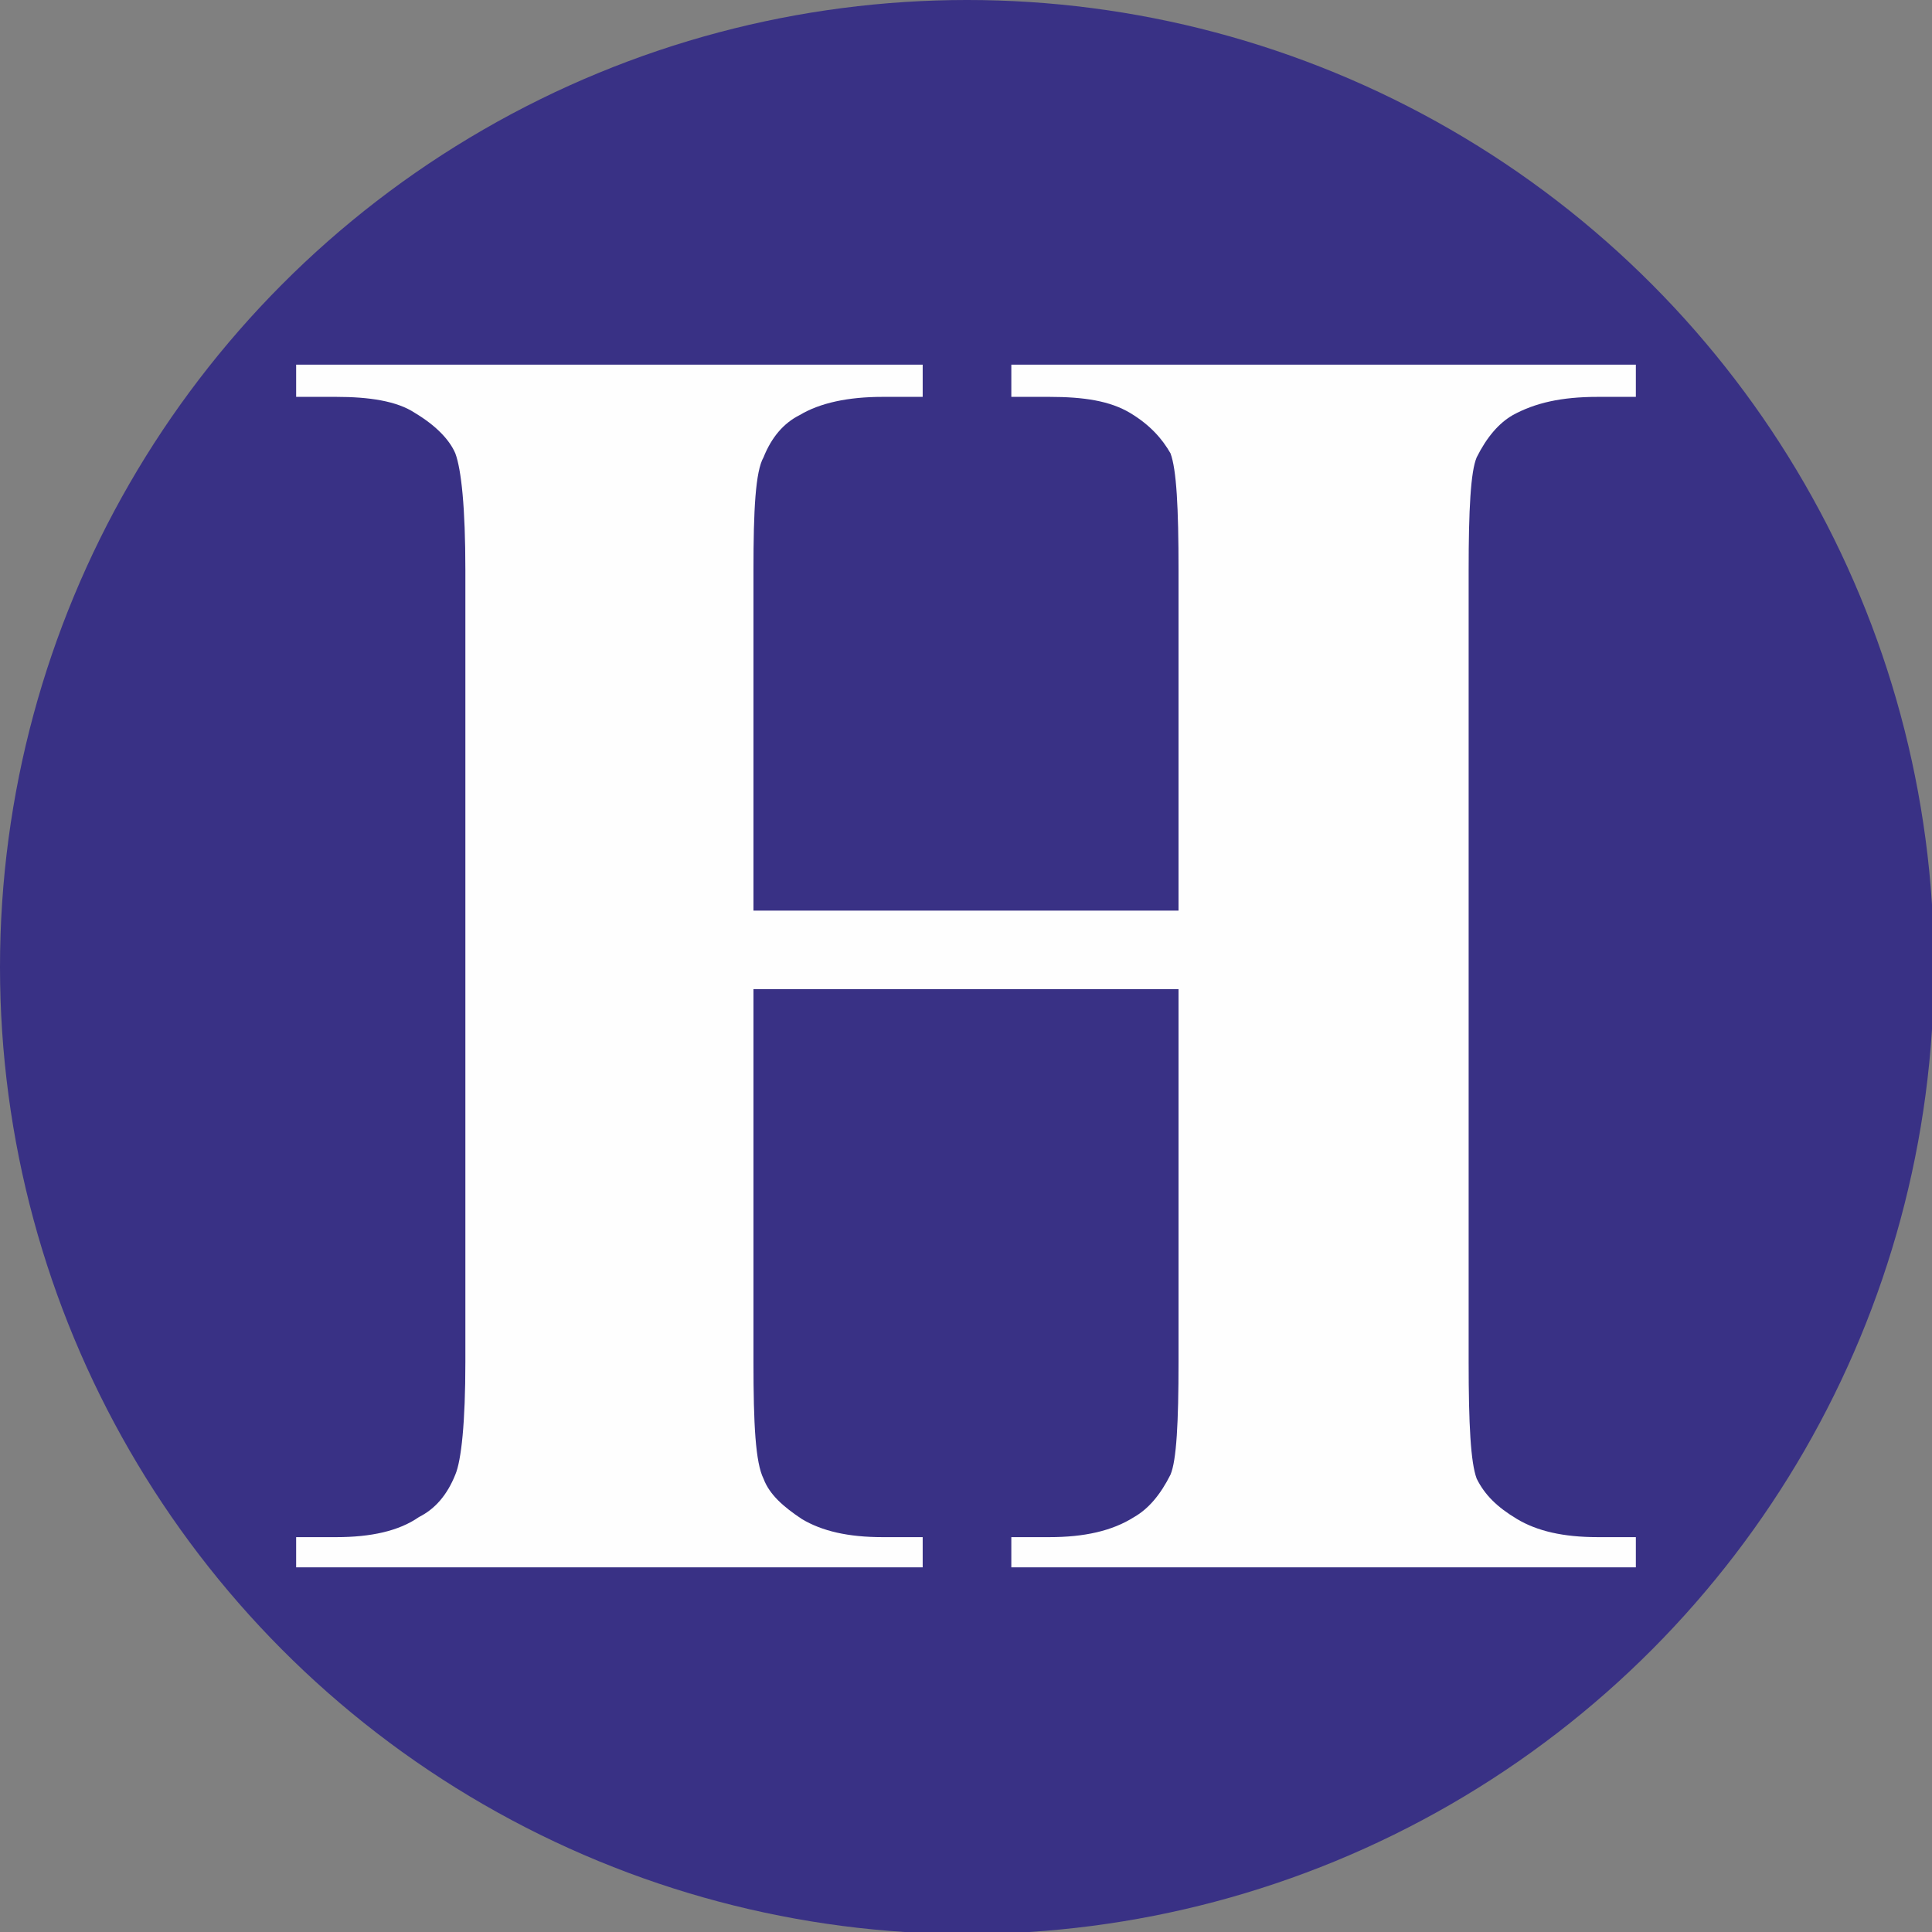 <?xml version="1.0" encoding="UTF-8"?>
<!DOCTYPE svg PUBLIC "-//W3C//DTD SVG 1.1//EN" "http://www.w3.org/Graphics/SVG/1.1/DTD/svg11.dtd">
<svg xmlns="http://www.w3.org/2000/svg" xml:space="preserve" version="1.1" style="shape-rendering:geometricPrecision; text-rendering:geometricPrecision; image-rendering:optimizeQuality; fill-rule:evenodd; clip-rule:evenodd"
viewBox="0 0 959 959"
 xmlns:xlink="http://www.w3.org/1999/xlink">
 <rect x="0" y="0" width="959" height="959" fill="#808080" stroke="none"/>
 <defs>
  <style type="text/css">
   <![CDATA[
    .fil0 {fill:#393185}
    .fil1 {fill:#FEFEFE;fill-rule:nonzero}
   ]]>
  </style>
 </defs>
 <g id="Layer_x0020_1">
  <circle class="fil0" cx="480" cy="480" r="480"/>
  <path class="fil1" d="M374 491l0 185c0,31 1,50 5,58 3,8 10,14 19,20 10,6 23,9 40,9l20 0 0 15 -311 0 0 -15 20 0c17,0 31,-3 41,-10 8,-4 14,-11 18,-21 3,-7 5,-26 5,-56l0 -393c0,-31 -2,-50 -5,-58 -3,-7 -10,-14 -20,-20 -9,-6 -23,-8 -39,-8l-20 0 0 -16 311 0 0 16 -20 0c-17,0 -31,3 -41,9 -8,4 -14,11 -18,21 -4,7 -5,26 -5,56l0 169 211 0 0 -169c0,-31 -1,-50 -4,-58 -4,-7 -10,-14 -20,-20 -10,-6 -23,-8 -40,-8l-19 0 0 -16 310 0 0 16 -19 0c-18,0 -31,3 -42,9 -7,4 -13,11 -18,21 -3,7 -4,26 -4,56l0 393c0,31 1,50 4,58 4,8 10,14 20,20 10,6 23,9 40,9l19 0 0 15 -310 0 0 -15 19 0c17,0 31,-3 42,-10 7,-4 13,-11 18,-21 3,-7 4,-26 4,-56l0 -185 -211 0z"/>
 </g>
</svg>
